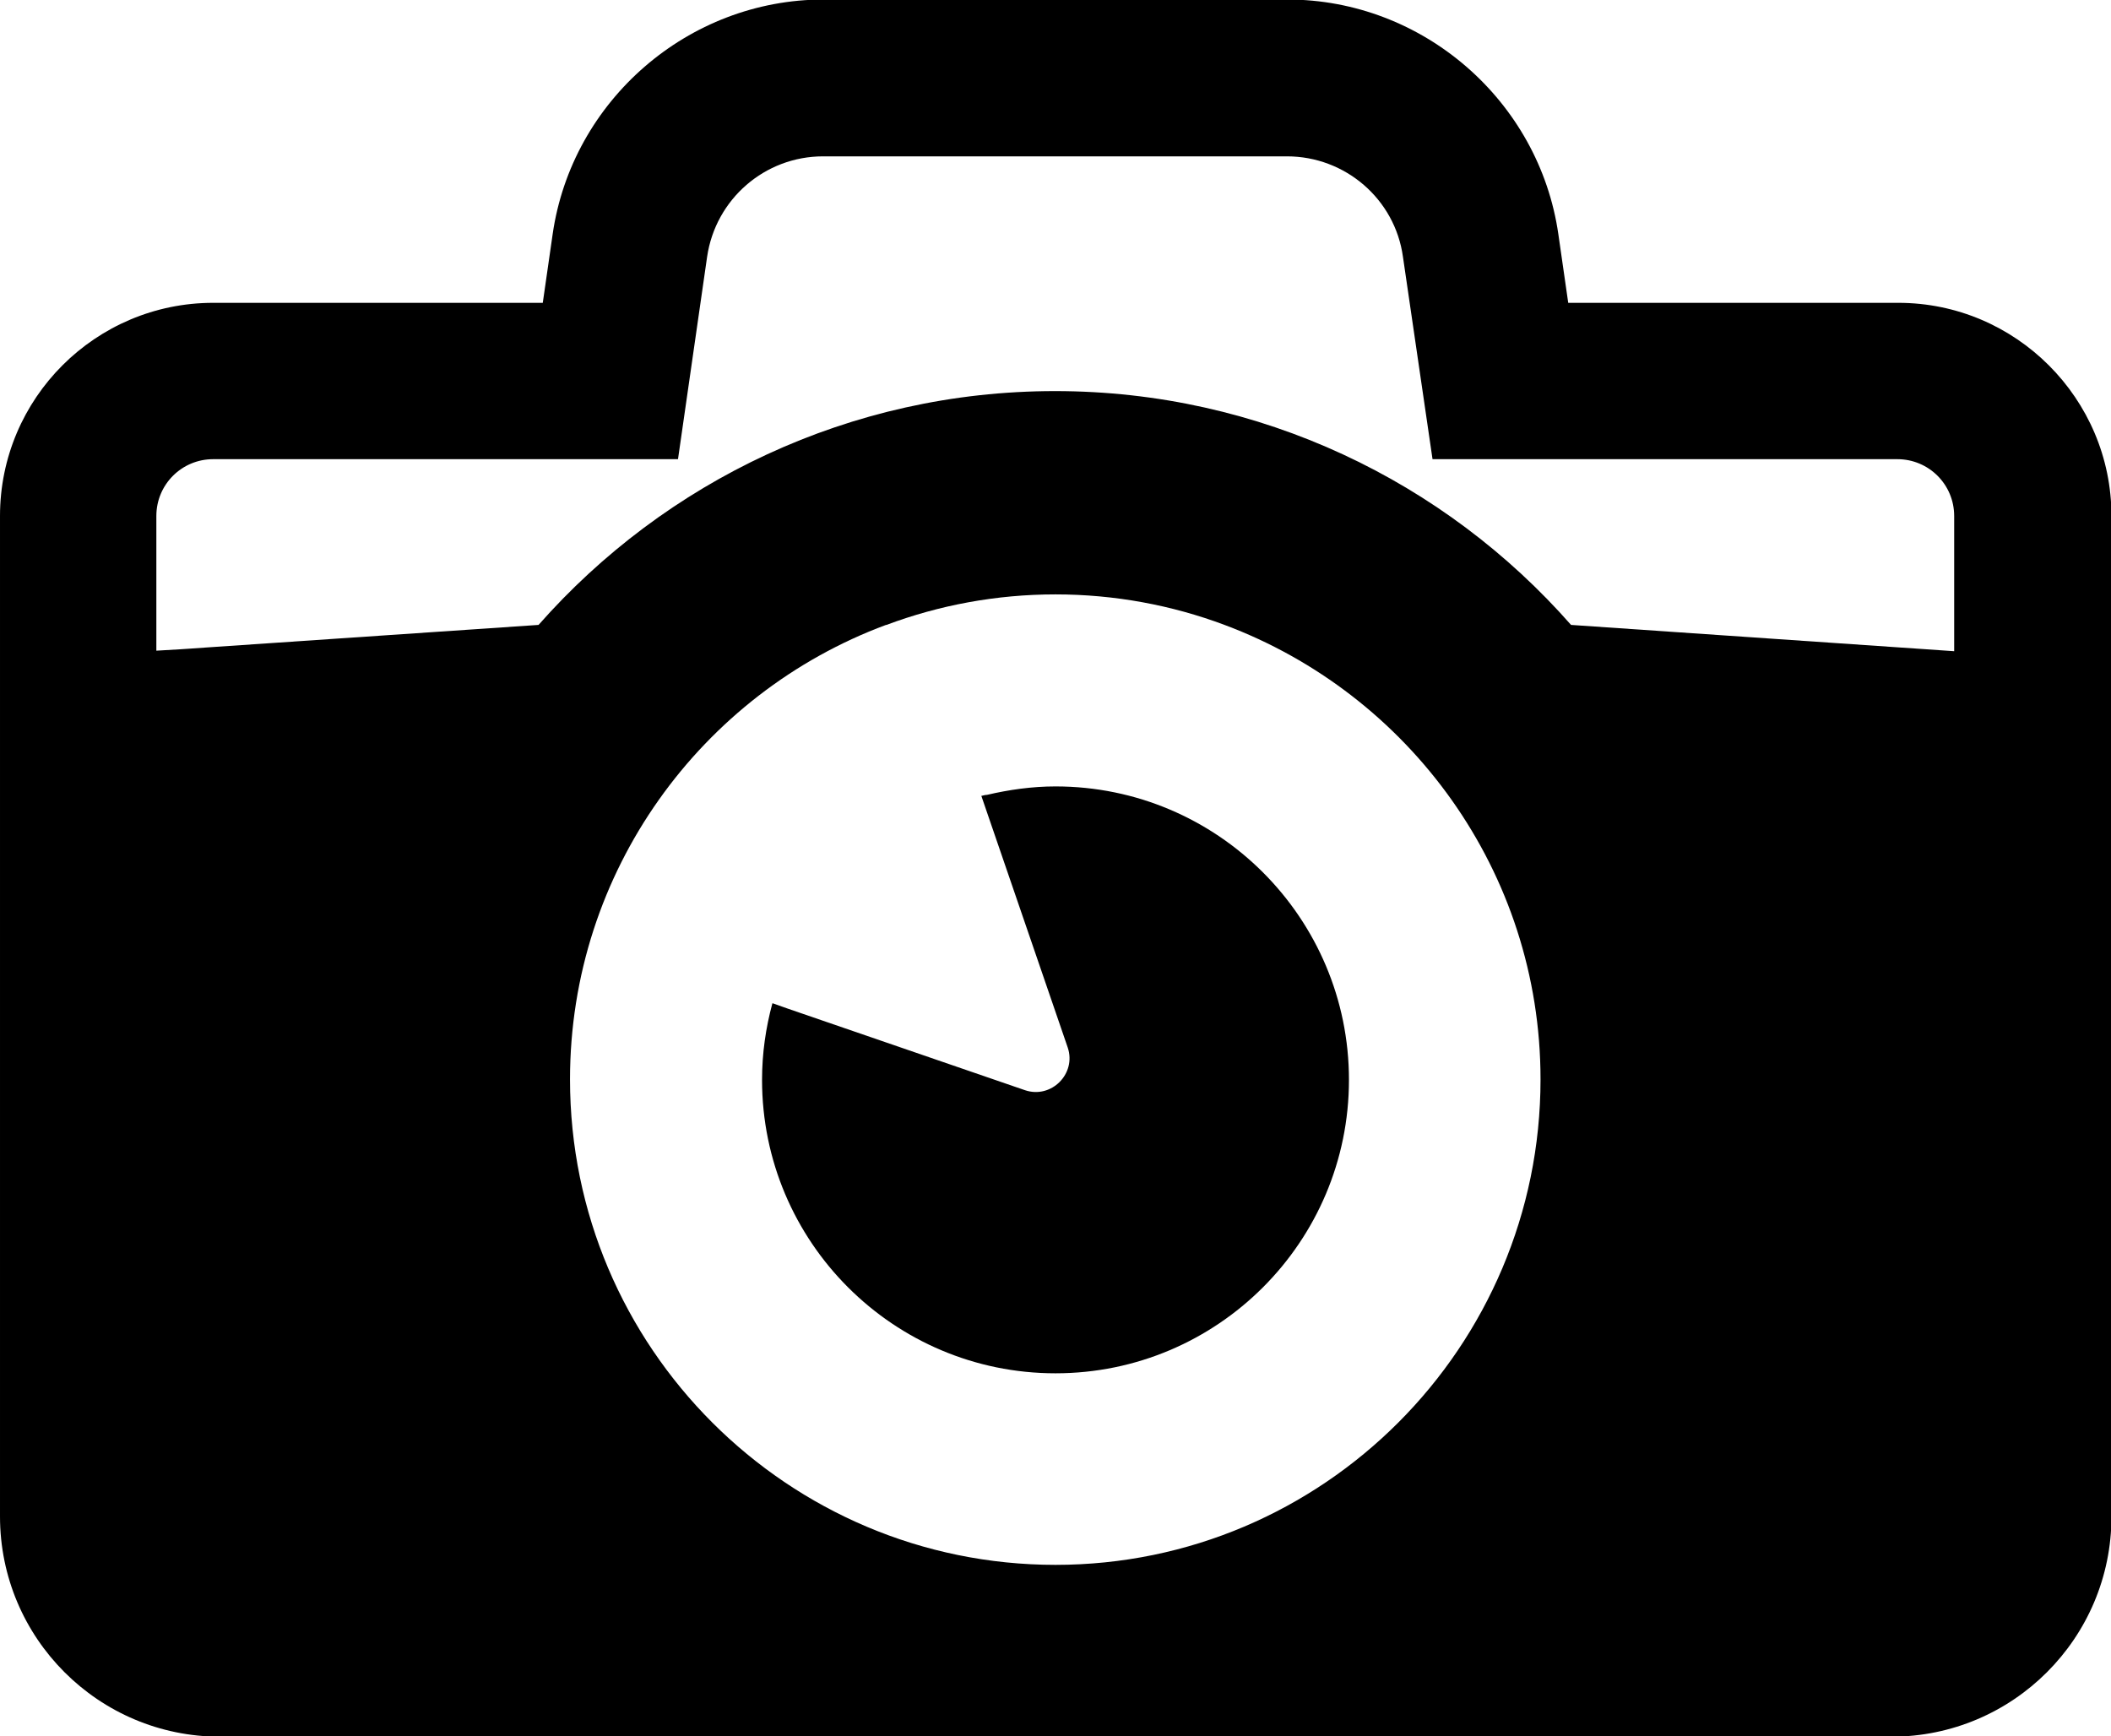 <?xml version="1.0" encoding="UTF-8"?><svg id="_レイヤー_2" xmlns="http://www.w3.org/2000/svg" viewBox="0 0 44.96 36.98"><defs><style>.cls-1{stroke-width:0px;}</style></defs><g id="_レイヤー_1-2"><path class="cls-1" d="m40.42,6.45h-7.02l-.21-1.46c-.41-2.85-2.89-5-5.77-5h-9.88c-2.88,0-5.36,2.15-5.77,5l-.21,1.46h-7.02c-2.5,0-4.54,2.03-4.54,4.54v21.31c0,2.59,2.1,4.69,4.69,4.69h35.59c2.59,0,4.69-2.1,4.69-4.69V10.99c0-2.5-2.04-4.54-4.54-4.54ZM3.33,13.87v-2.88c0-.67.54-1.21,1.21-1.21h9.9l.62-4.31c.18-1.23,1.23-2.14,2.47-2.14h9.88c1.24,0,2.3.91,2.47,2.14l.63,4.31h9.9c.67,0,1.21.54,1.21,1.21v2.88s-8.16-.56-8.16-.56c-2.68-3.05-6.62-4.98-10.99-4.98s-8.31,1.93-11,4.98l-7.65.52-.51.03Zm15.55-.56c1.12-.42,2.34-.65,3.6-.65s2.48.23,3.6.65c3.93,1.47,6.73,5.25,6.73,9.68,0,5.7-4.63,10.34-10.33,10.34s-10.34-4.63-10.34-10.34c0-4.43,2.8-8.22,6.73-9.68Z"/><path class="cls-1" d="m22.48,29.25c3.45,0,6.25-2.8,6.25-6.25s-2.8-6.25-6.25-6.25c-.5,0-.99.07-1.46.18-.03,0-.07.01-.11.02h0s0,0-.01,0l1.84,5.36c.19.56-.35,1.1-.91.91l-5.06-1.74-.31-.11h0s-.01,0-.01,0c-.14.52-.22,1.06-.22,1.63,0,3.45,2.8,6.25,6.25,6.25Z"/></g></svg>
